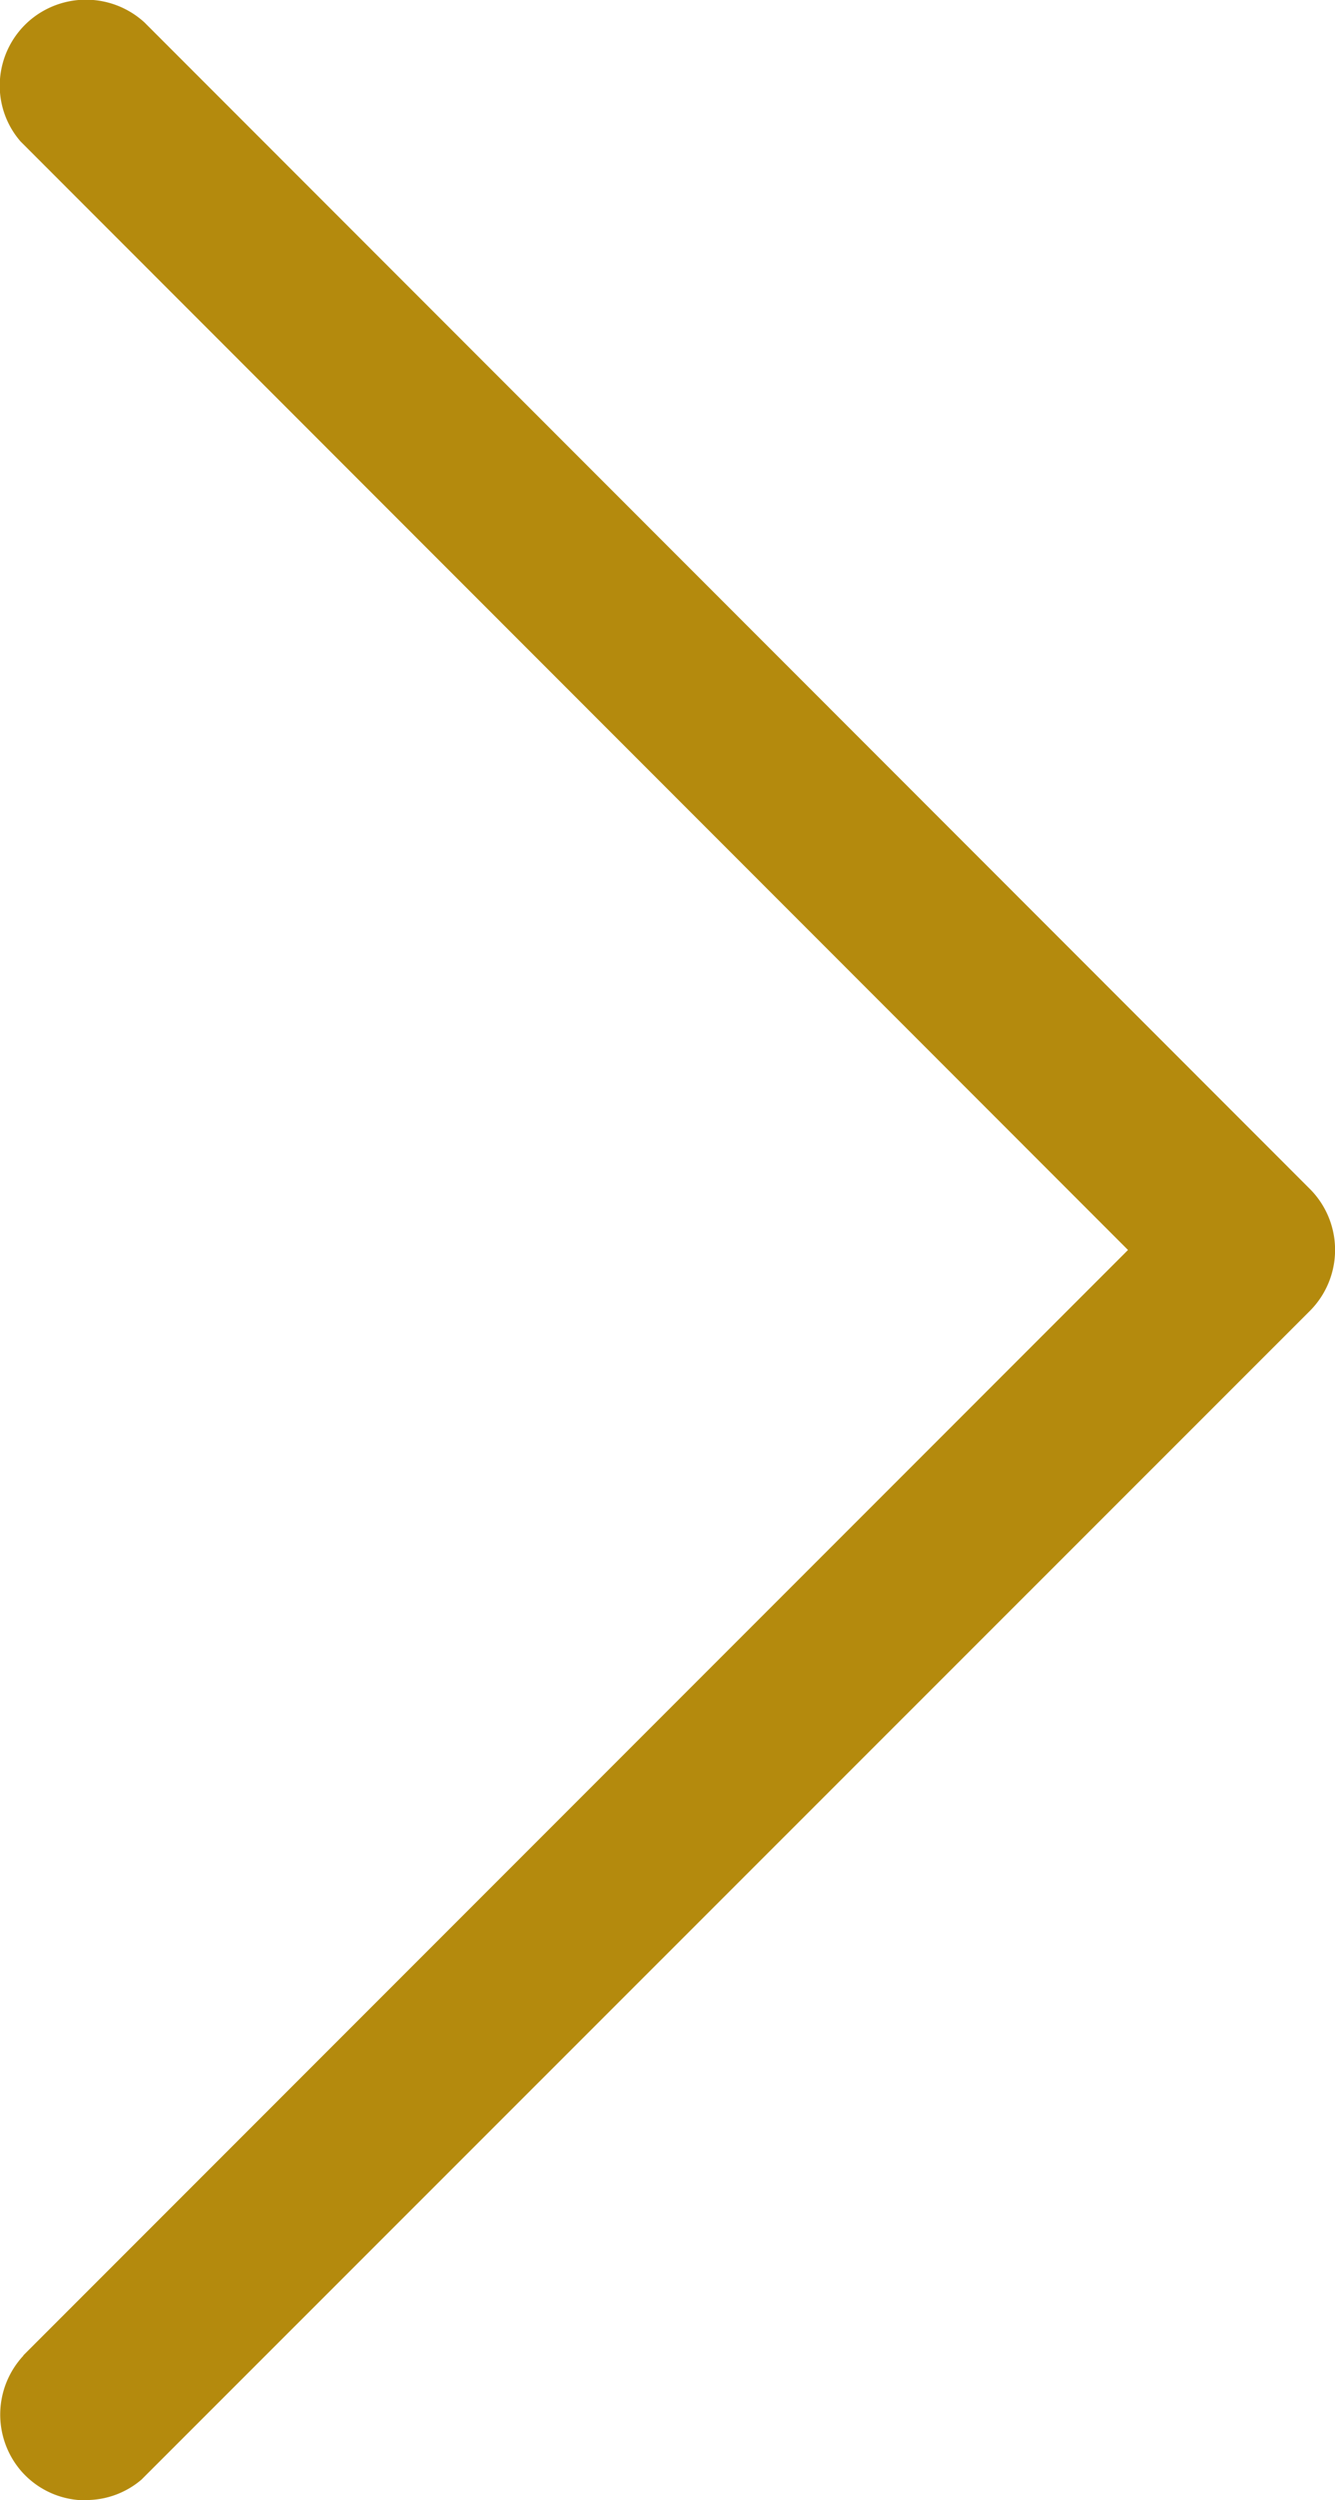 <svg id="グループ_118" data-name="グループ 118" xmlns="http://www.w3.org/2000/svg" xmlns:xlink="http://www.w3.org/1999/xlink" width="11.835" height="22.152" viewBox="0 0 11.835 22.152">
  <defs>
    <clipPath id="clip-path">
      <rect id="長方形_113" data-name="長方形 113" width="11.835" height="22.152" fill="#b48a0d"/>
    </clipPath>
  </defs>
  <g id="グループ_116" data-name="グループ 116" transform="translate(0 0)" clip-path="url(#clip-path)">
    <path id="パス_111" data-name="パス 111" d="M.207,20.869,10,11.075.182,1.253A.753.753,0,0,1,0,.7.763.763,0,0,1,.267.178.768.768,0,0,1,1.282.2L11.616,10.538a.765.765,0,0,1,0,1.073L1.254,21.97a.757.757,0,0,1-.492.181l-.063,0a.757.757,0,0,1-.517-.264.766.766,0,0,1,.025-1.015" transform="translate(0 0)" fill="#b48a0d"/>
  </g>
</svg>
